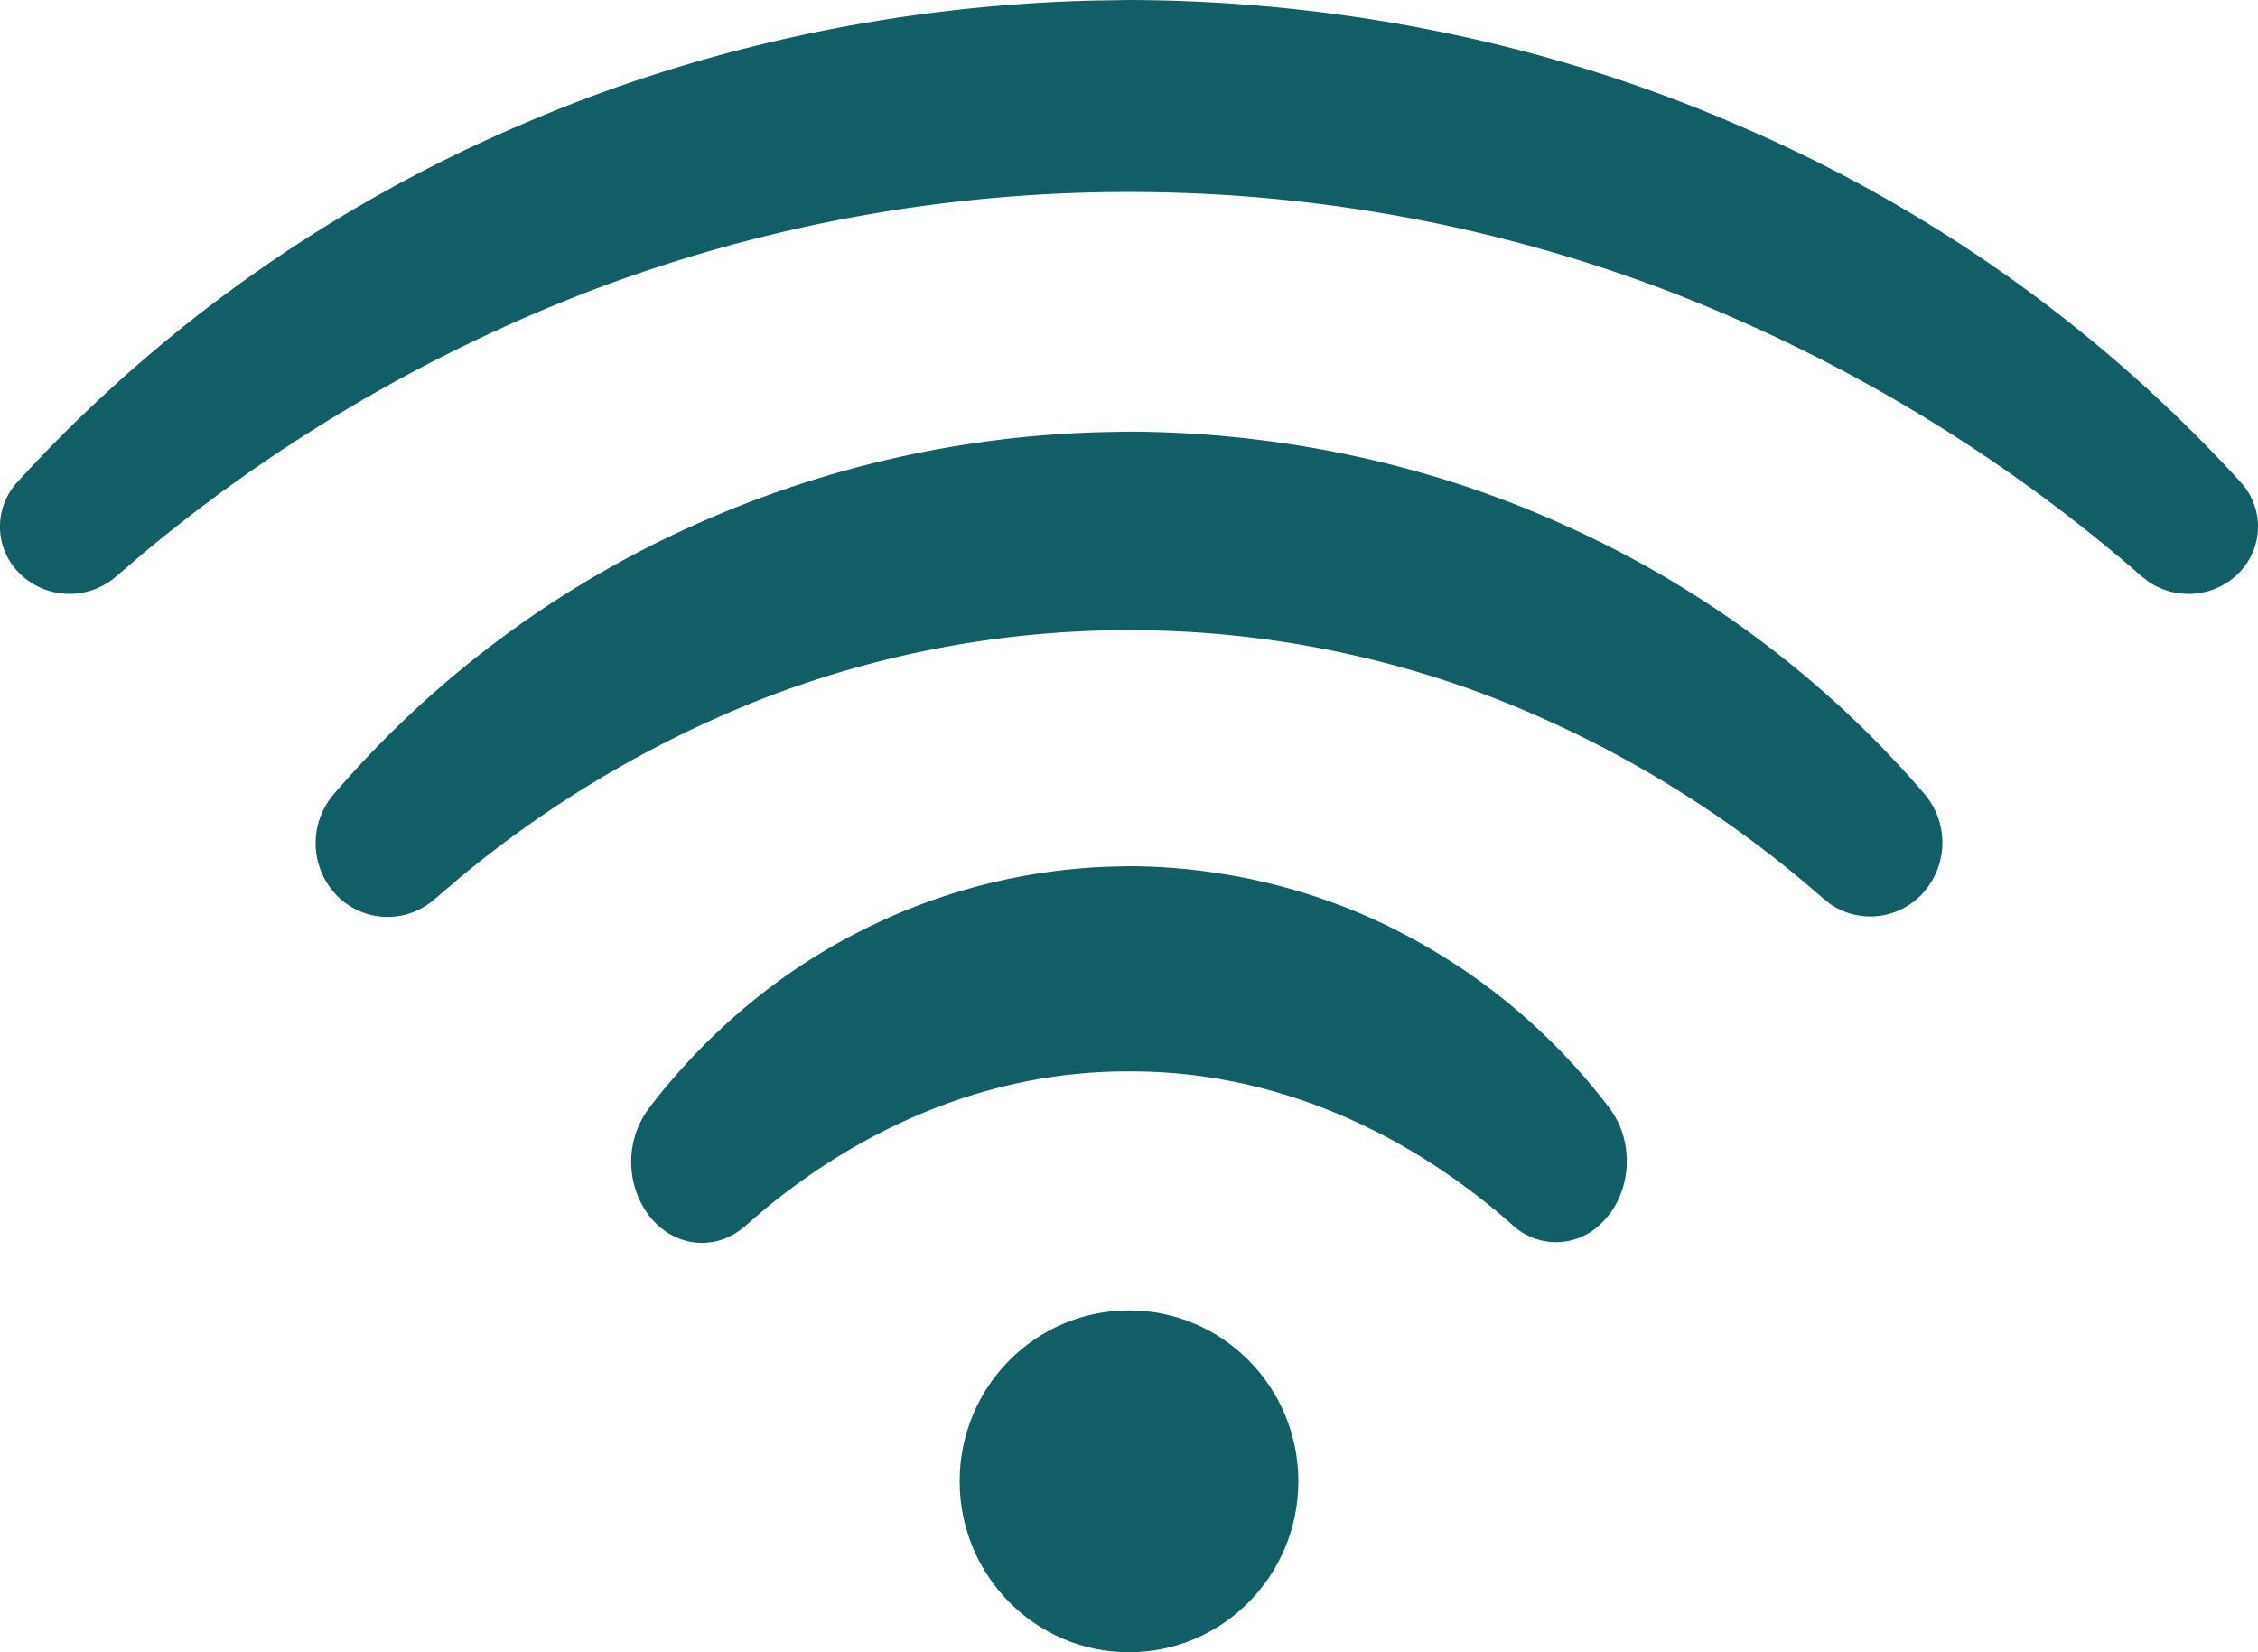 <svg width="41" height="30" xmlns="http://www.w3.org/2000/svg">
    <g fill="#115E67" fill-rule="evenodd">
        <path d="M17.425 26.896C17.425 28.61 18.802 30 20.5 30c1.698 0 3.075-1.39 3.075-3.103 0-1.714-1.377-3.104-3.075-3.104-1.699 0-3.075 1.39-3.075 3.103"/>
        <path d="M19.86.01 20.5 0c3.846.012 7.656.791 11.089 2.287a26.426 26.426 0 0 1 9.096 6.468c.455.5.412 1.26-.097 1.71a1.293 1.293 0 0 1-1.577.095l-.125-.097a28.875 28.875 0 0 0-8.593-5.177 27.432 27.432 0 0 0-9.794-1.8 27.426 27.426 0 0 0-9.79 1.799 28.85 28.85 0 0 0-8.113 4.765l-.492.42a1.29 1.29 0 0 1-1.795-.107 1.192 1.192 0 0 1 .005-1.608A26.417 26.417 0 0 1 9.41 2.287C12.654.874 16.232.1 19.86.01z" fill-rule="nonzero"/>
        <path d="m19.981 7.847.516-.01c2.763.01 5.5.596 7.955 1.719a18.687 18.687 0 0 1 6.492 4.86 1.362 1.362 0 0 1-.119 1.89 1.286 1.286 0 0 1-1.597.105l-.137-.11a20.156 20.156 0 0 0-5.91-3.607 18.378 18.378 0 0 0-6.684-1.252 18.371 18.371 0 0 0-6.678 1.255 20.129 20.129 0 0 0-5.498 3.262l-.43.367a1.288 1.288 0 0 1-1.846-.146 1.364 1.364 0 0 1 .01-1.753 18.684 18.684 0 0 1 6.486-4.864 19.272 19.272 0 0 1 7.44-1.716z" fill-rule="nonzero"/>
        <path d="m20.112 15.737.384-.01c1.678.008 3.34.398 4.821 1.145a11.189 11.189 0 0 1 3.904 3.244c.478.625.408 1.575-.151 2.102a1.16 1.16 0 0 1-1.598.033l-.042-.038c-2.049-1.799-4.471-2.773-6.934-2.759-2.345-.01-4.658.88-6.639 2.526l-.327.282c-.55.483-1.337.383-1.779-.236a1.634 1.634 0 0 1 .026-1.895c1.054-1.383 2.398-2.506 3.896-3.25a10.8 10.8 0 0 1 4.439-1.144z" fill-rule="nonzero"/>
    </g>
</svg>
